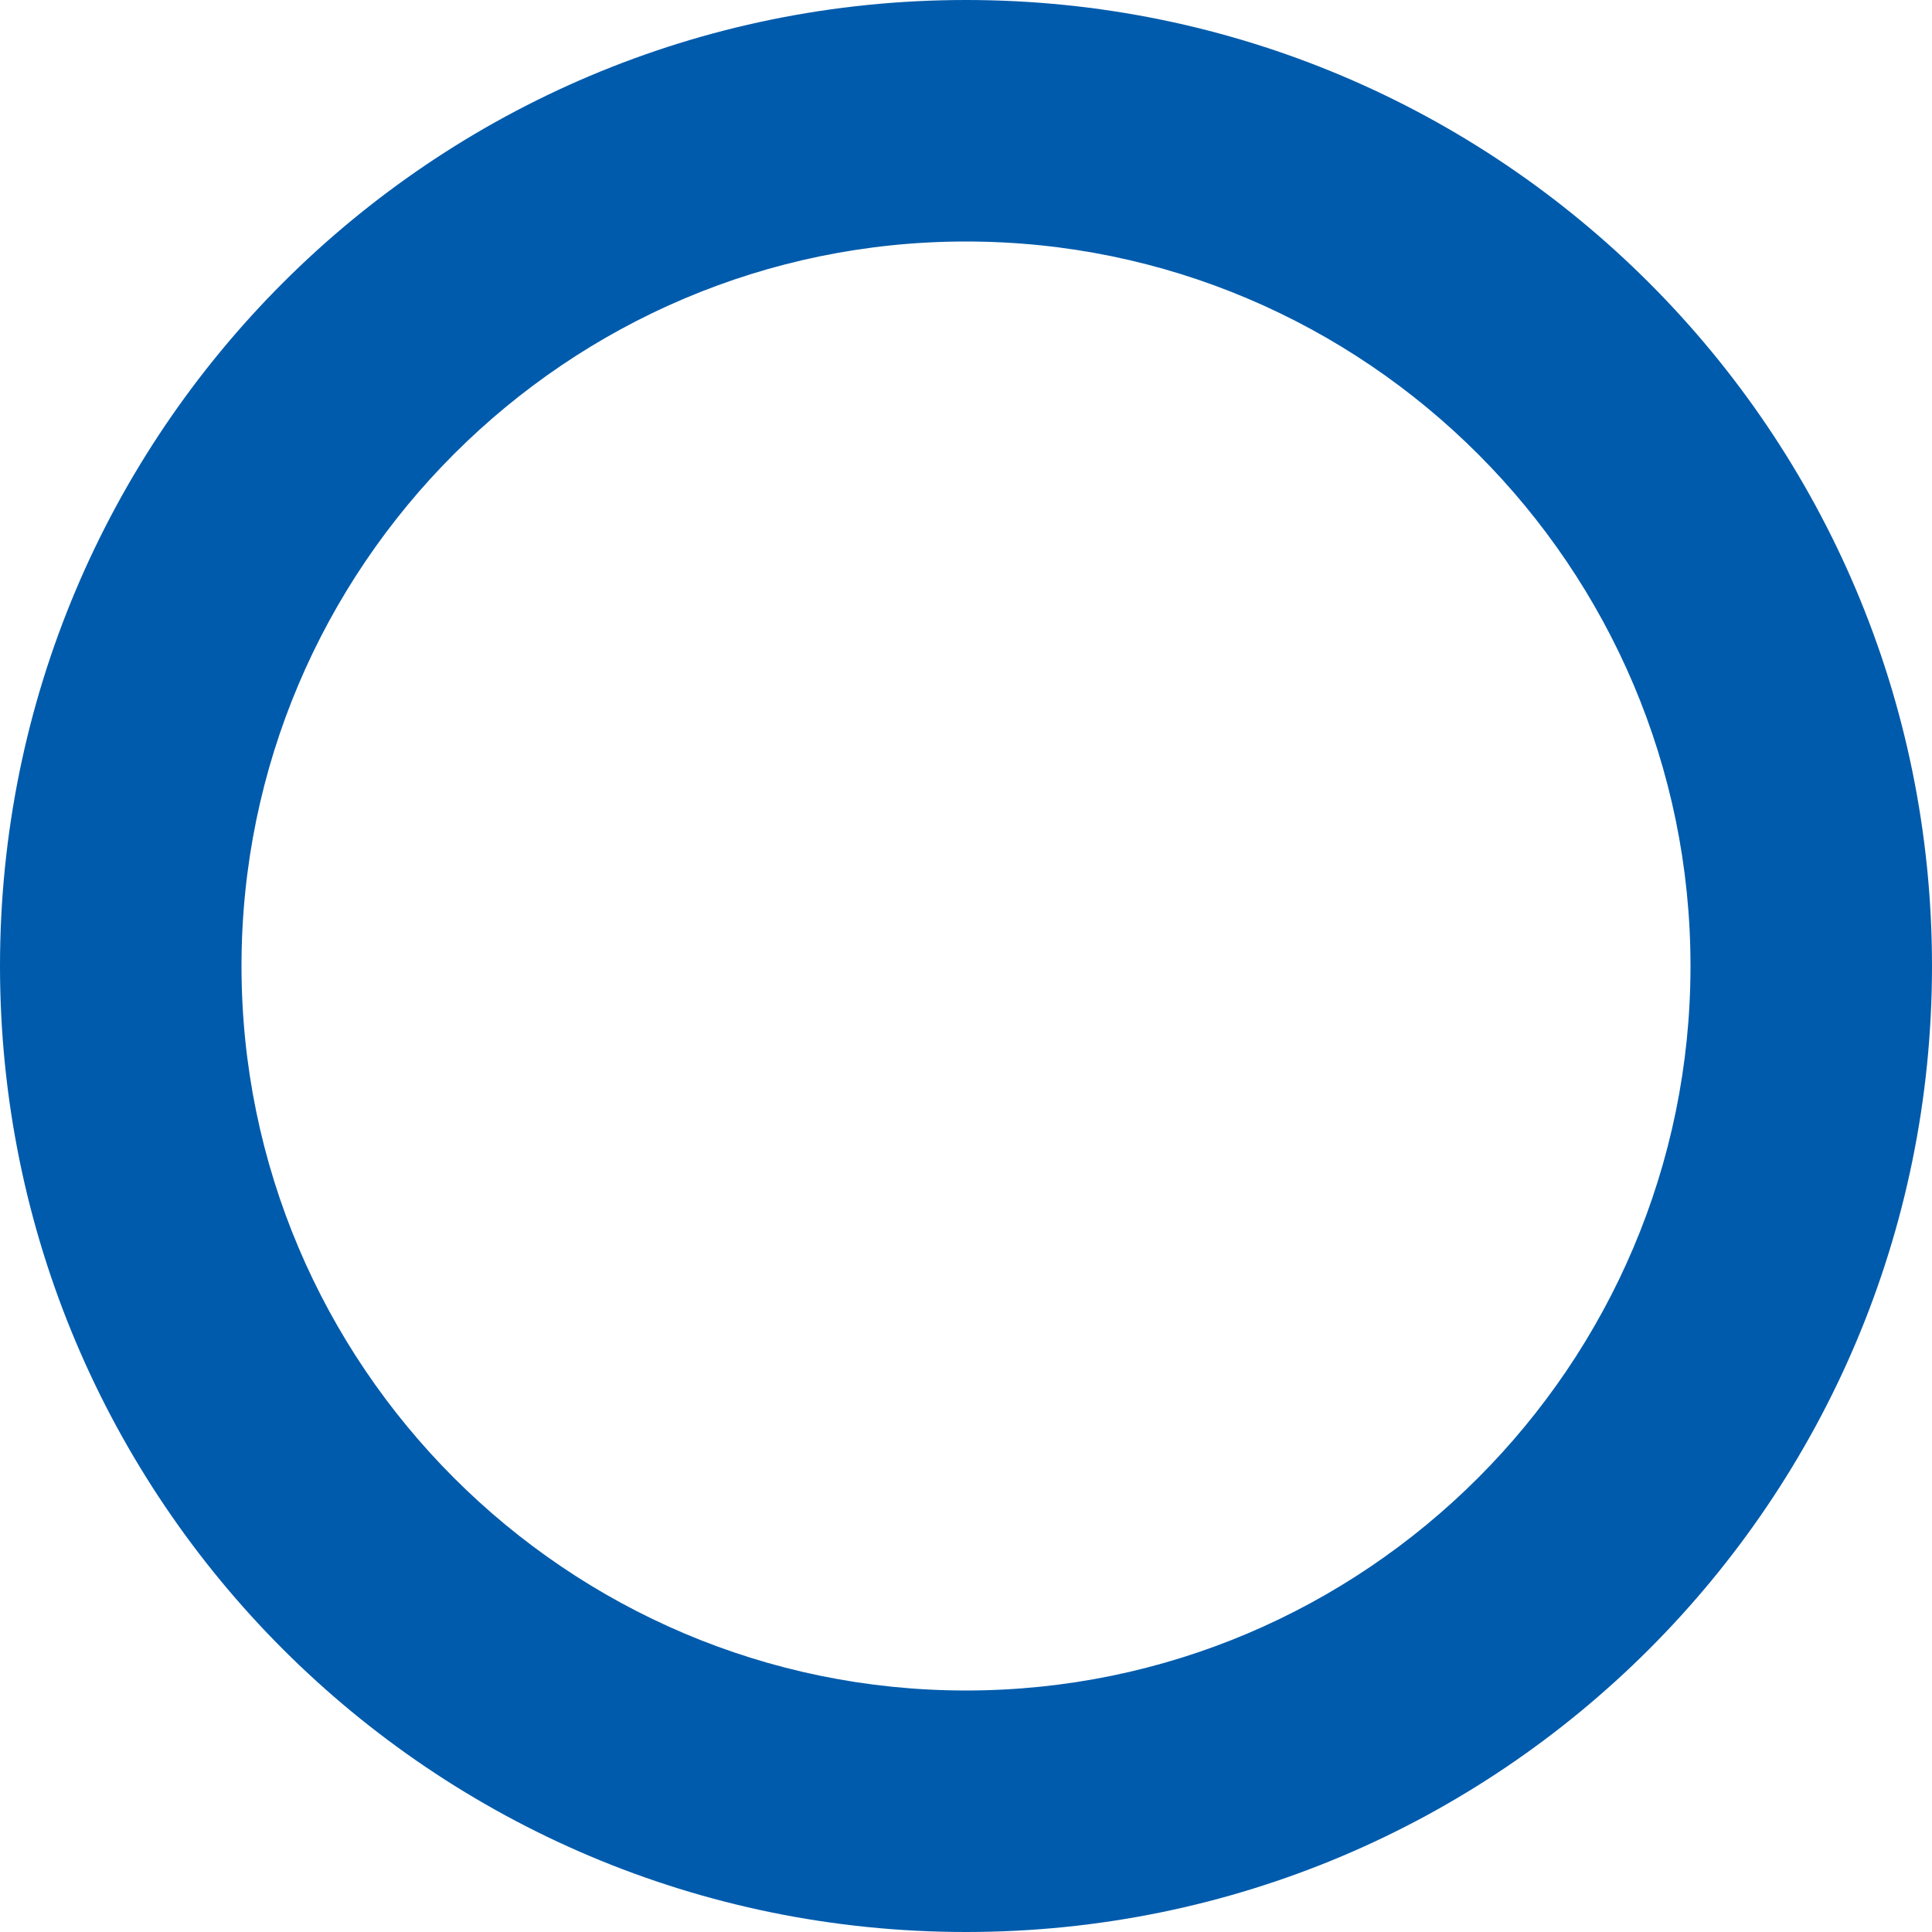 <svg xmlns="http://www.w3.org/2000/svg" x="0px" y="0px" width="24px" height="24px" viewBox="0 0 24 24"><g><path fill="#005BAC" d="M12,3c4.96,0,9,4.04,9,9s-4.04,9-9,9s-9-4.04-9-9S7.04,3,12,3 M12,0C5.37,0,0,5.37,0,12 c0,6.63,5.37,12,12,12c6.63,0,12-5.37,12-12C24,5.37,18.63,0,12,0L12,0z"/></g></svg> 